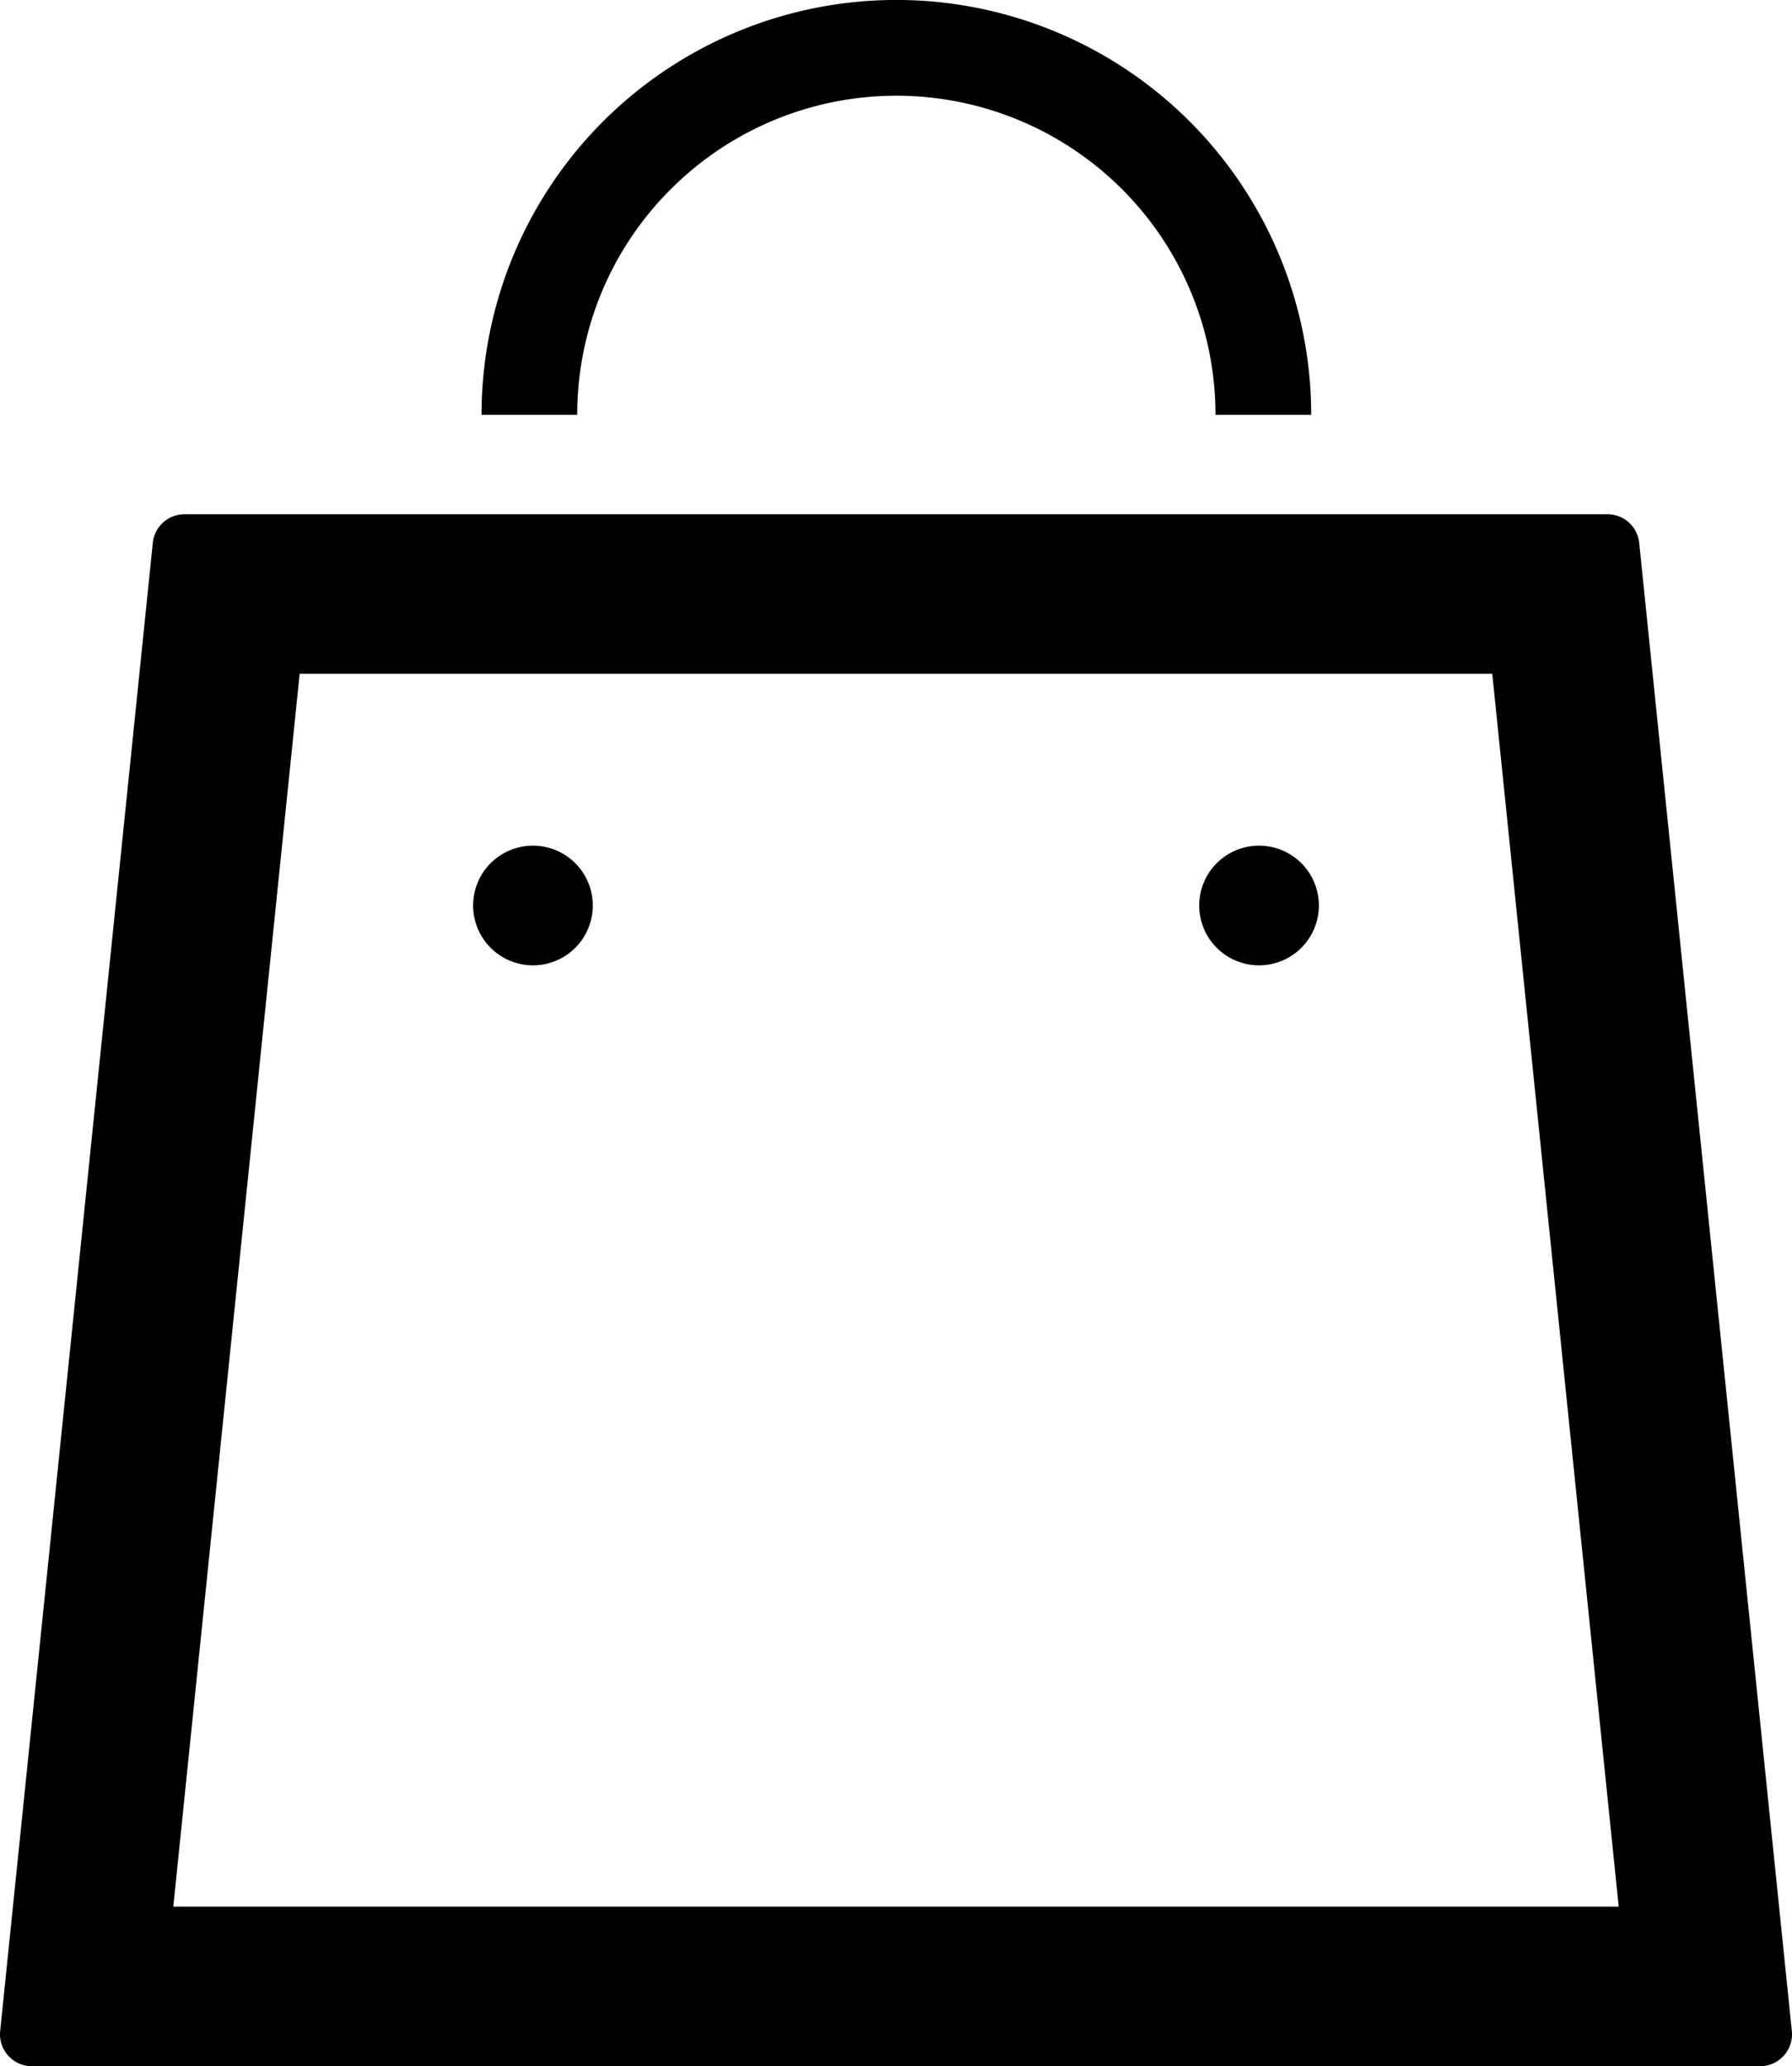 <svg xmlns="http://www.w3.org/2000/svg" width="21.684" height="25" viewBox="0 0 21.684 25">
  <g id="ショッピングの無料アイコン_2" data-name="ショッピングの無料アイコン　2" transform="translate(-33.956)">
    <path id="パス_1" data-name="パス 1" d="M53.791,127.774a.386.386,0,0,0-.384-.347H36.189a.386.386,0,0,0-.384.347L33.958,145.78a.386.386,0,0,0,.384.425H55.254a.386.386,0,0,0,.384-.426Zm-17.738,16.5,1.529-14.917H52.013l1.53,14.917Z" transform="translate(0 -121.205)"/>
    <path id="パス_2" data-name="パス 2" d="M151.93,209.549a.724.724,0,1,0,.724.724A.724.724,0,0,0,151.93,209.549Z" transform="translate(-111.525 -199.317)"/>
    <path id="パス_3" data-name="パス 3" d="M331.858,209.549a.724.724,0,1,0,.724.724A.724.724,0,0,0,331.858,209.549Z" transform="translate(-282.667 -199.317)"/>
    <path id="パス_4" data-name="パス 4" d="M155.5,2.289a3.861,3.861,0,0,1,6.591,2.73h1.158a5.019,5.019,0,0,0-10.039,0h1.158A3.847,3.847,0,0,1,155.5,2.289Z" transform="translate(-113.427)"/>
  </g>
</svg>
